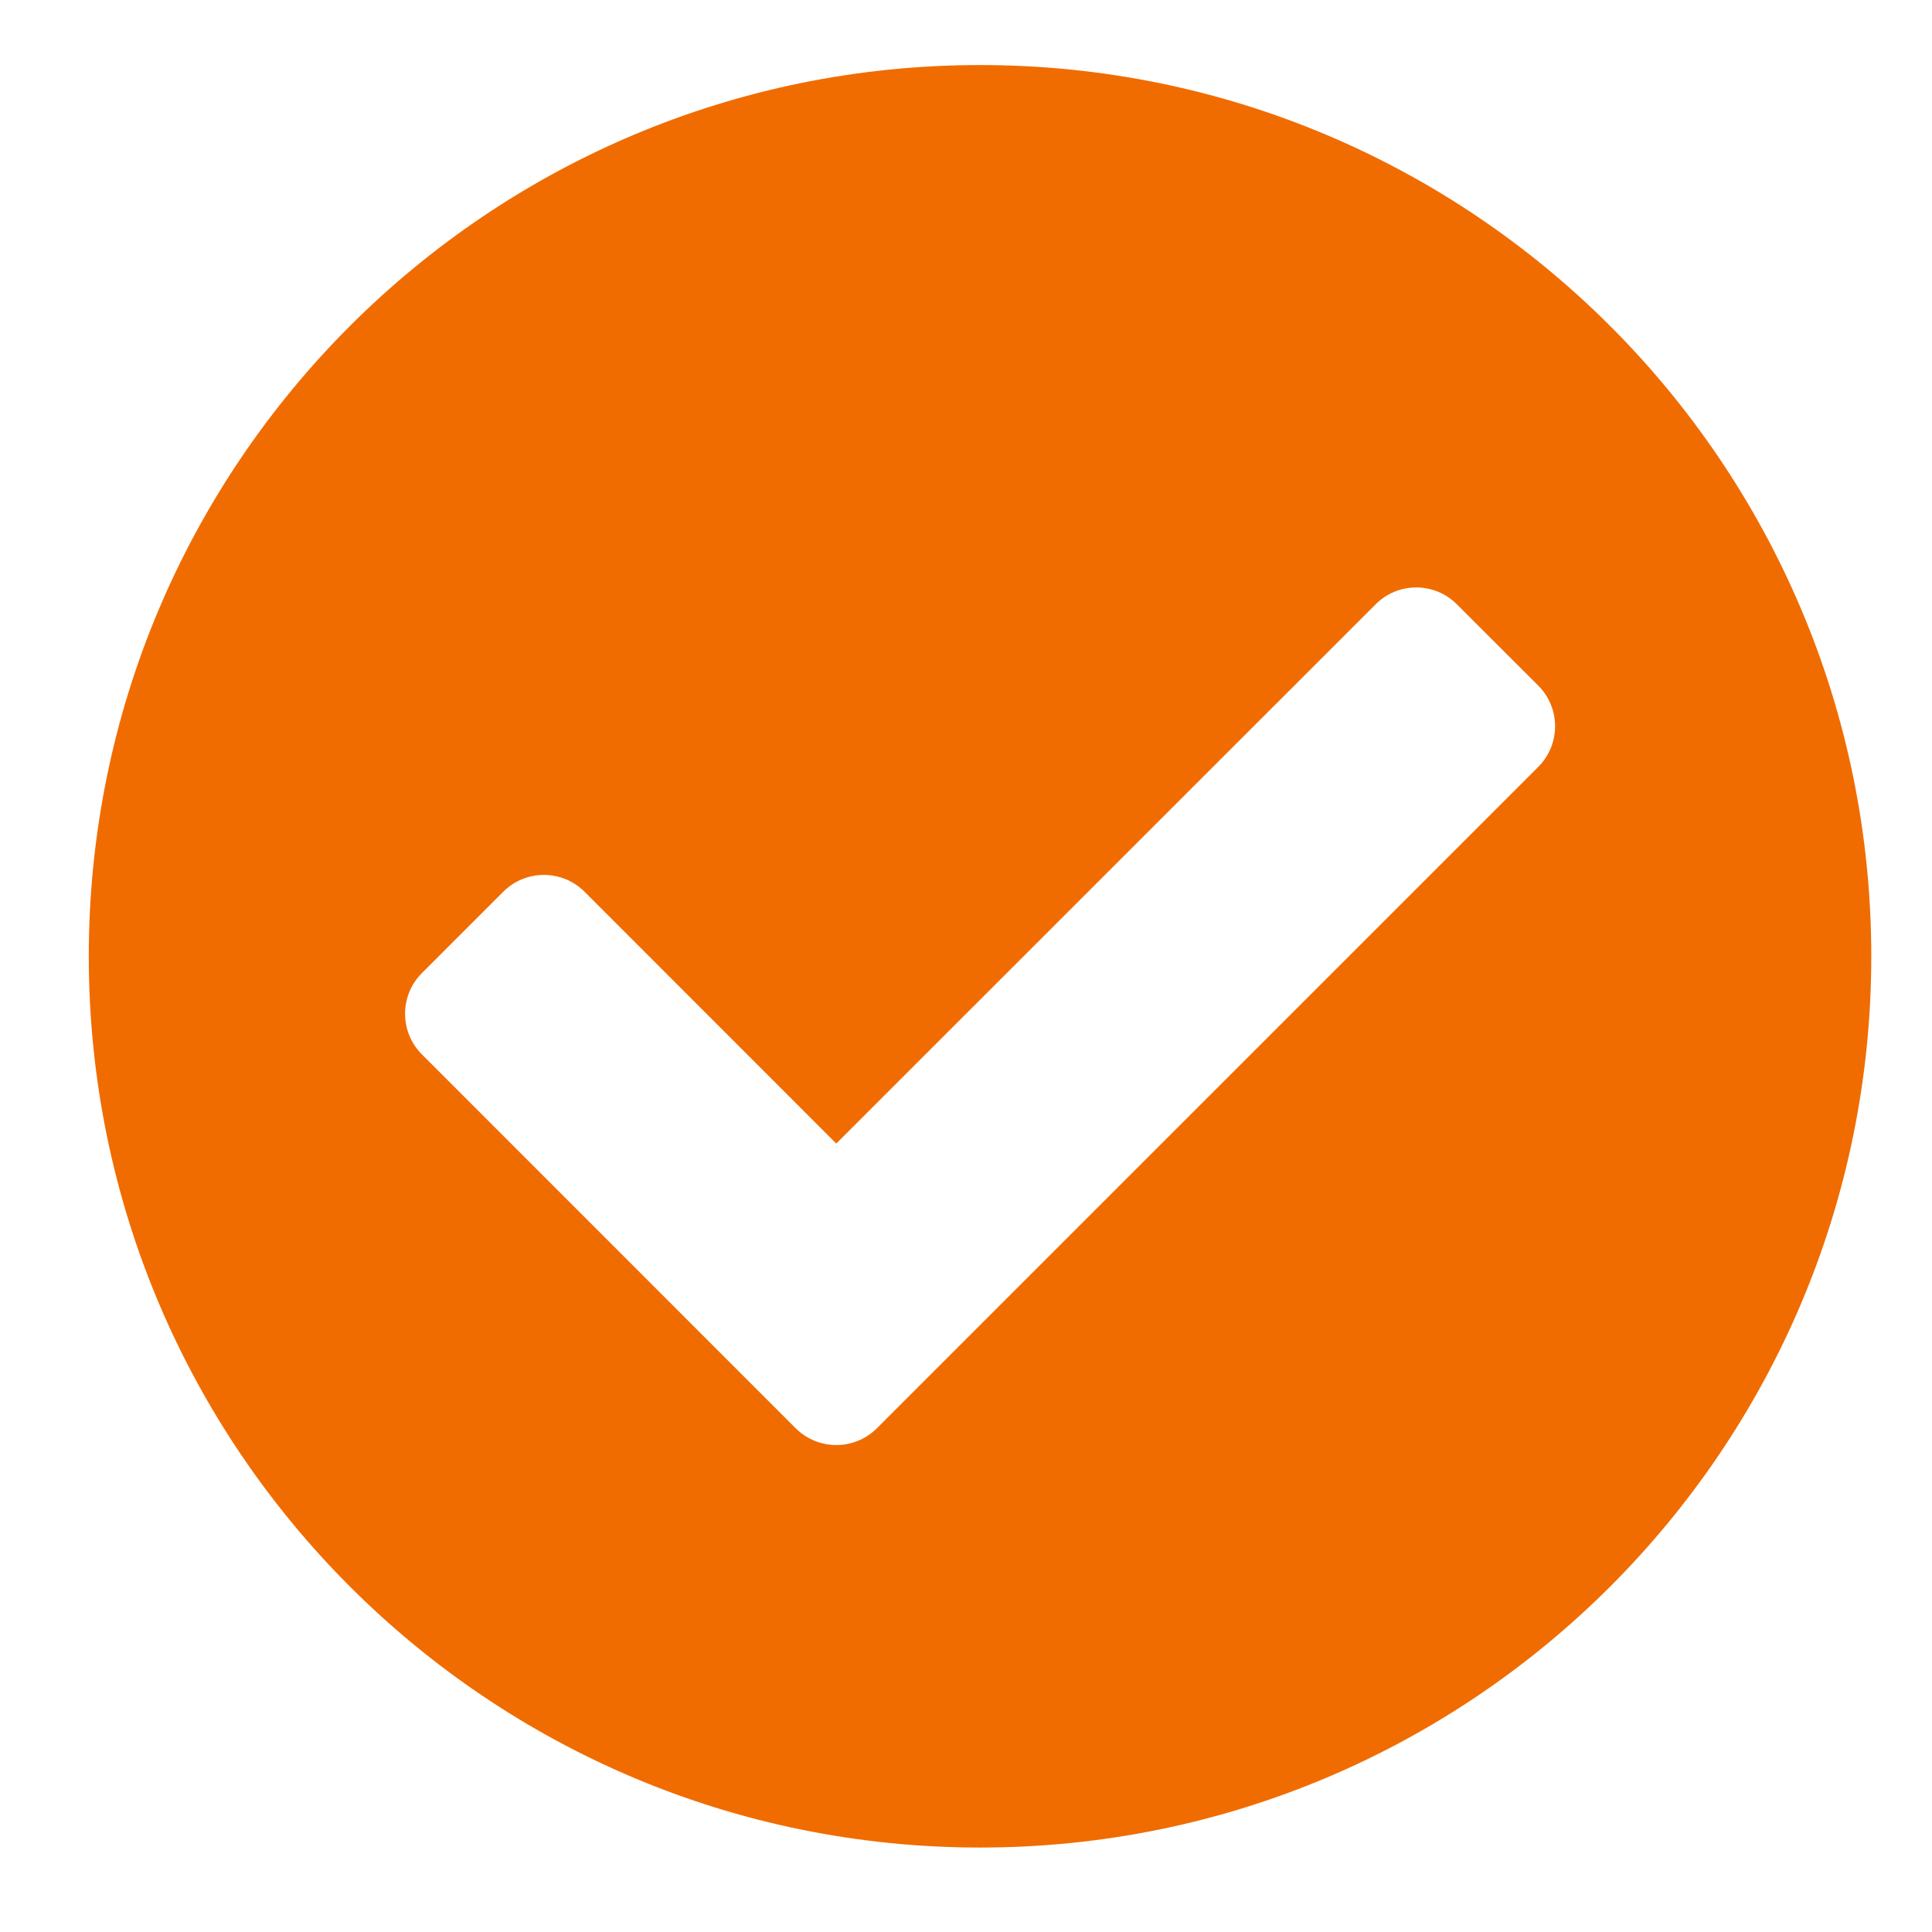 <svg width="21" height="21" viewBox="0 0 21 21" fill="none" xmlns="http://www.w3.org/2000/svg">
<path d="M20.34 10.394C20.34 15.745 16.003 20.082 10.653 20.082C5.303 20.082 0.965 15.745 0.965 10.394C0.965 5.044 5.303 0.707 10.653 0.707C16.003 0.707 20.34 5.044 20.34 10.394ZM9.532 15.524L16.72 8.336C16.964 8.092 16.964 7.696 16.72 7.452L15.836 6.569C15.592 6.324 15.196 6.324 14.952 6.569L9.09 12.43L6.354 9.693C6.11 9.449 5.714 9.449 5.47 9.693L4.586 10.577C4.342 10.821 4.342 11.217 4.586 11.461L8.648 15.524C8.892 15.768 9.288 15.768 9.532 15.524Z" fill="#F06C00"/>
</svg>
